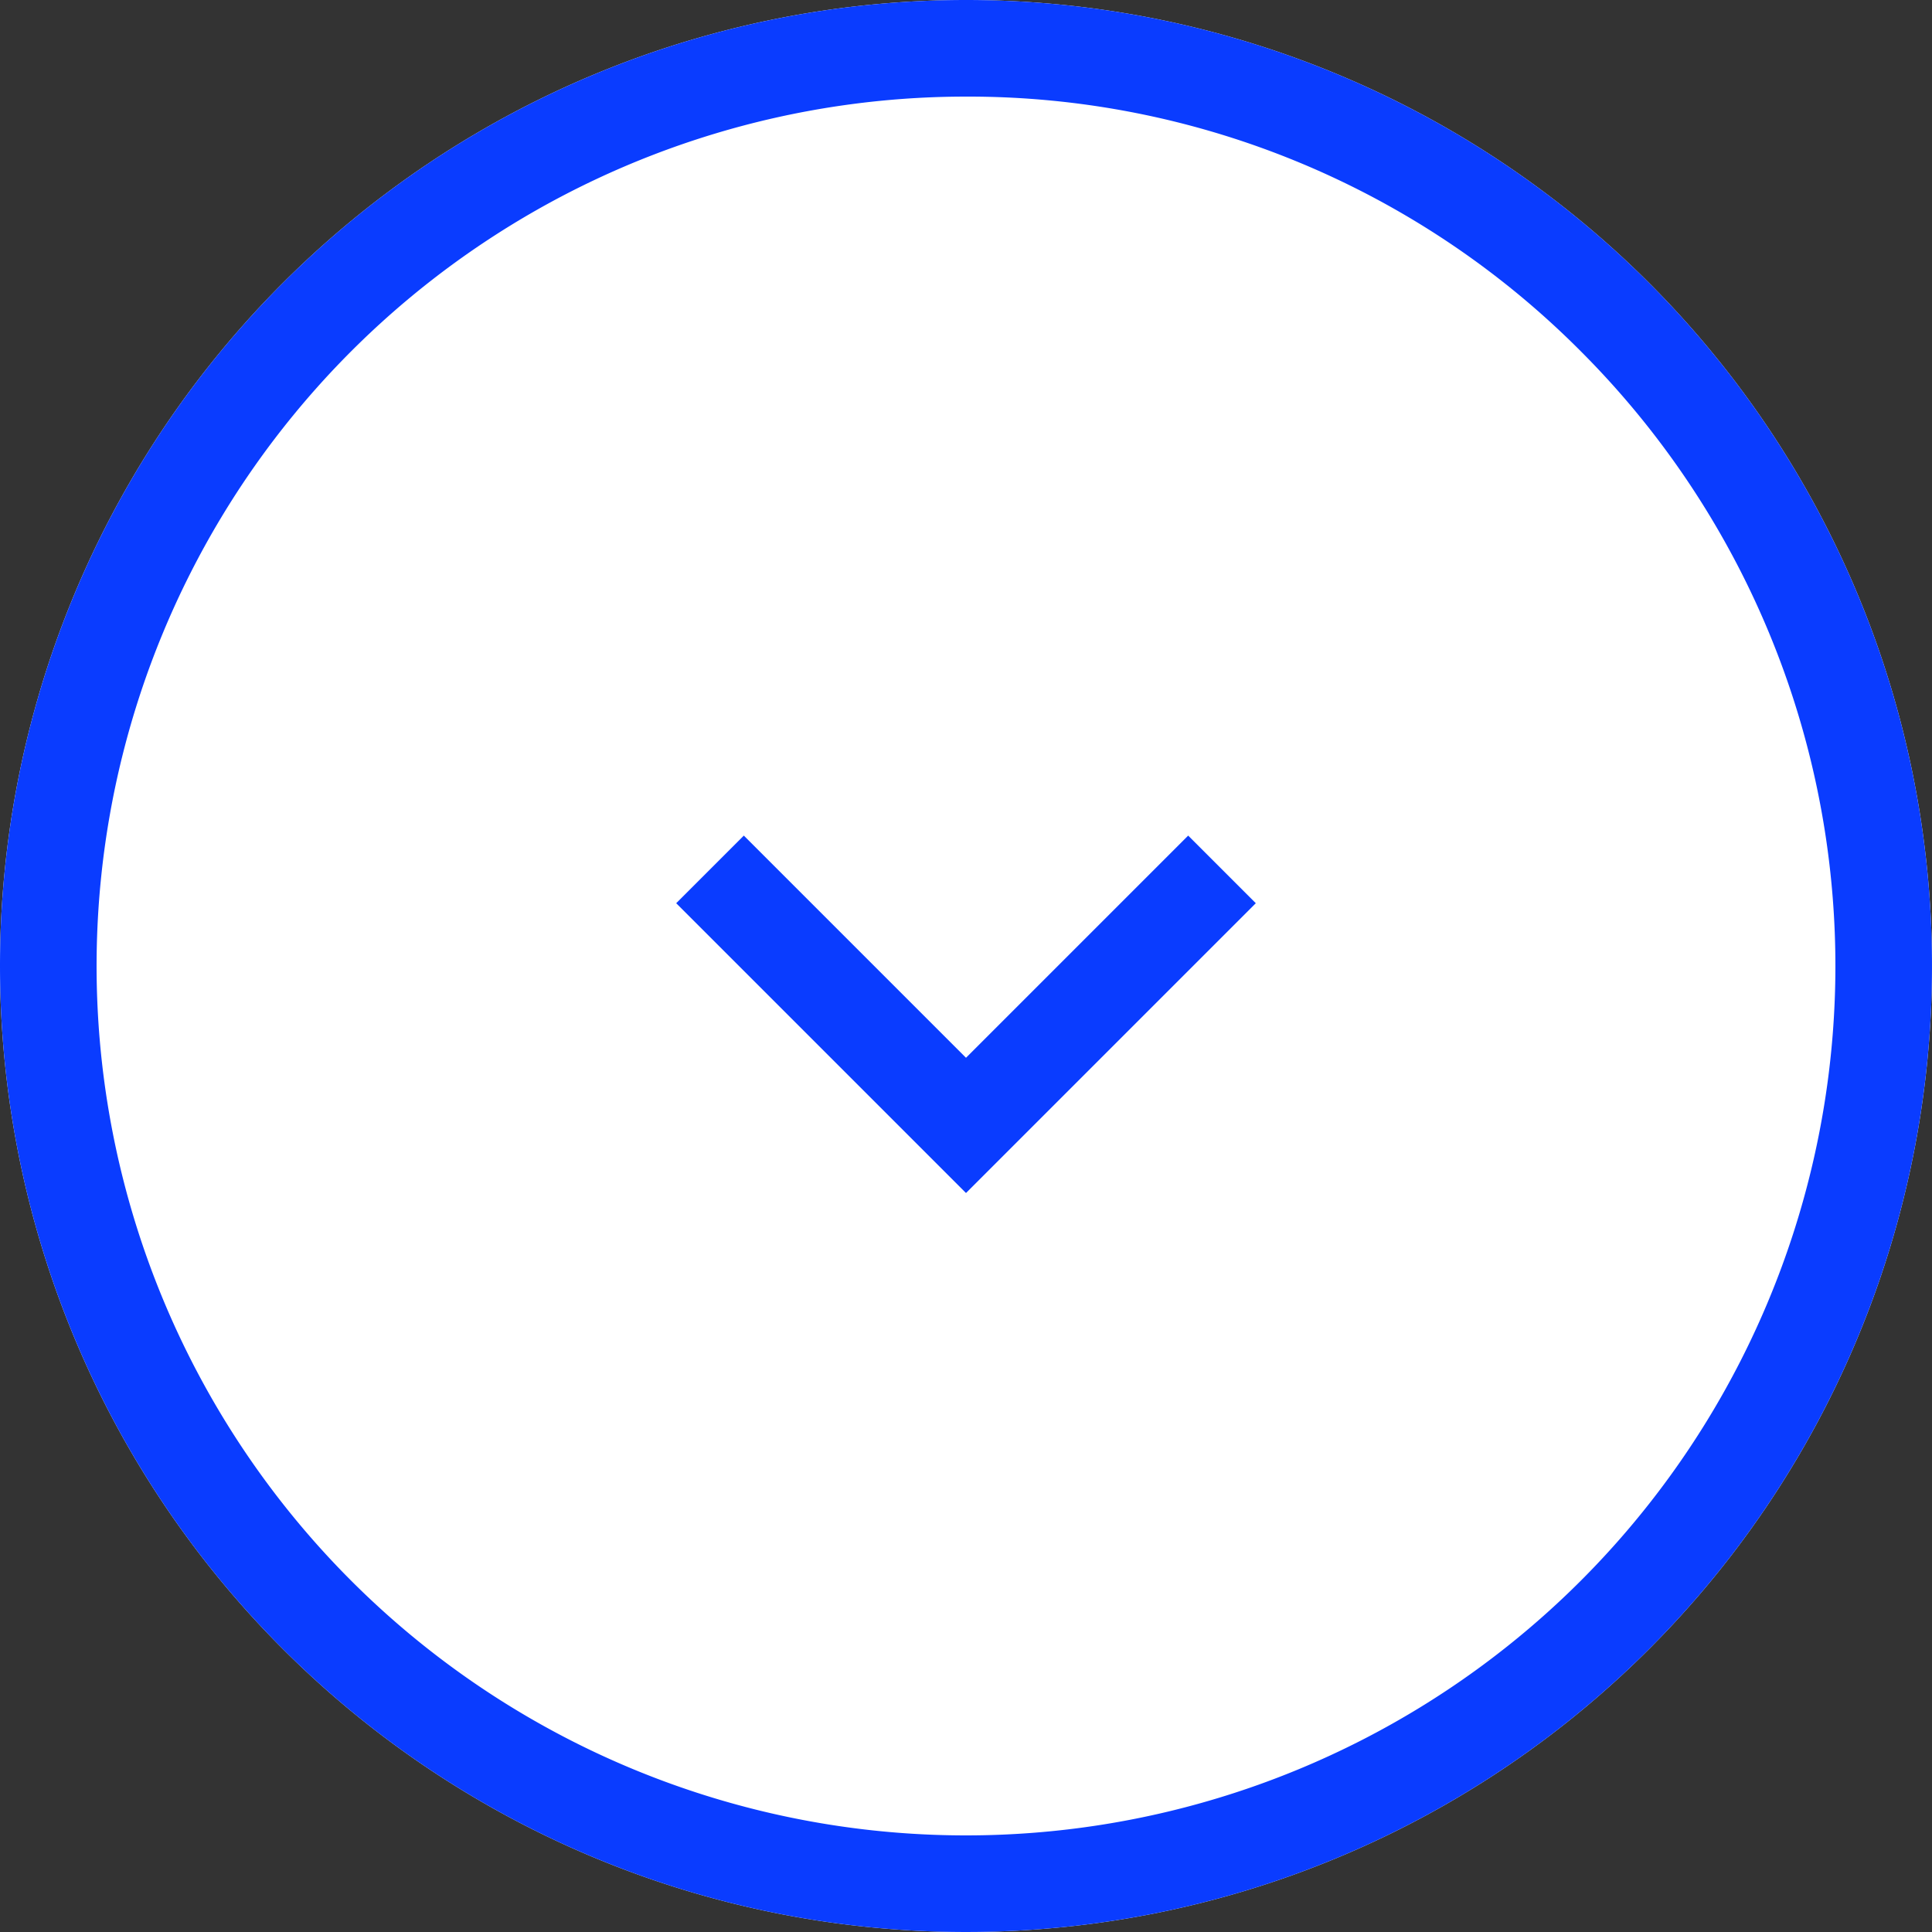 <svg xmlns="http://www.w3.org/2000/svg" width="40" height="40" viewBox="0 0 40 40">
  <rect x="0" y="0" width="40" height="40" fill="#333333" stroke="none"/>
  <g id="グループ_9688" data-name="グループ 9688" transform="translate(-81 -813)">
    <path id="パス_670" data-name="パス 670" d="M20,0A20,20,0,1,1,0,20,20,20,0,0,1,20,0Z" transform="translate(81 813)" fill="#fff"/>
    <path id="パス_670_-_アウトライン" data-name="パス 670 - アウトライン" d="M20,2A18,18,0,0,0,7.272,32.728,18,18,0,1,0,32.728,7.272,17.882,17.882,0,0,0,20,2m0-2A20,20,0,1,1,0,20,20,20,0,0,1,20,0Z" transform="translate(81 813)" fill="#0a3cff"/>
    <g id="ic_expand_less_24px" transform="translate(107 837.7) rotate(180)">
      <path id="ic_expand_less_24px-2" data-name="ic_expand_less_24px" d="M24.5,20.3l-6,6,1.4,1.4,4.6-4.6,4.6,4.6,1.4-1.4Z" transform="translate(-18.5 -20.3)" fill="#0a3cff"/>
    </g>
  </g>
</svg>
